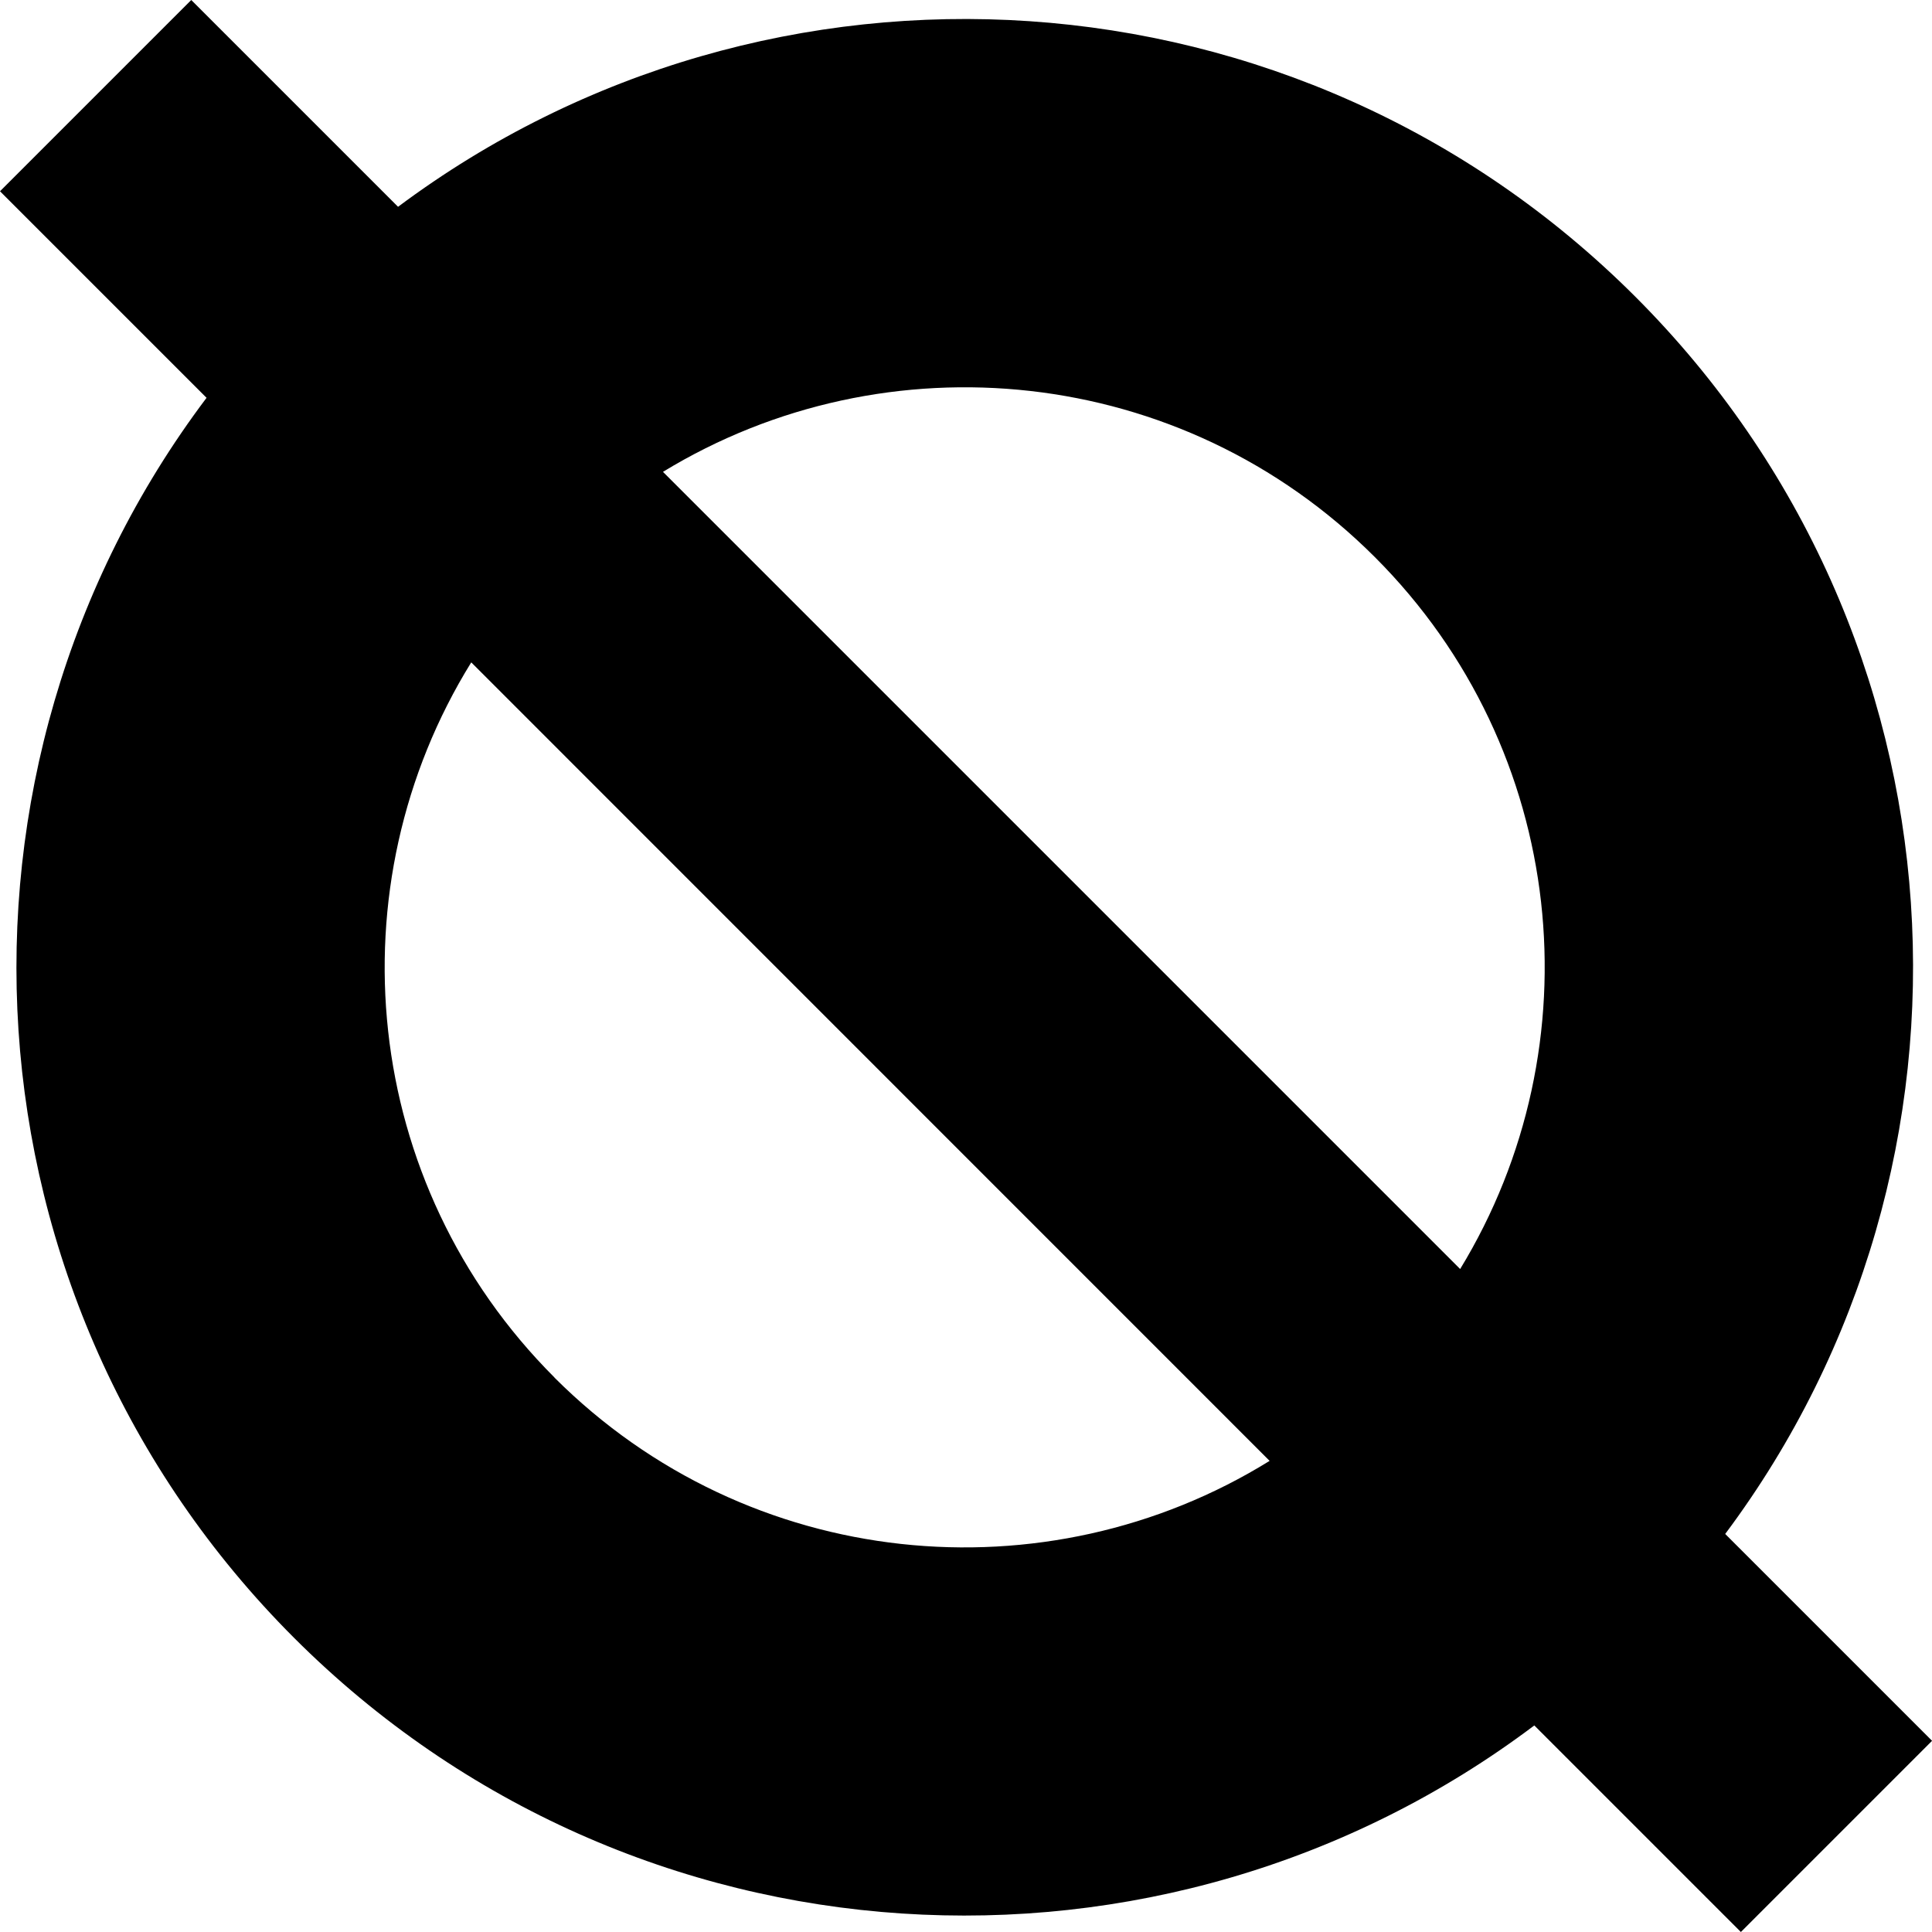 <svg xmlns="http://www.w3.org/2000/svg" id="Layer_2" viewBox="0 0 161.53 161.53"><g id="Layer_1-2"><path d="M161.53,145.54l-17.29-17.29c23.2-31.05,20.7-75.23-7.51-103.44C108.51-3.41,64.33-5.9,33.28,17.29L15.99,0,0,15.99l17.27,17.27C-6.13,64.32-3.7,108.65,24.59,136.94s72.62,30.72,103.69,7.32l17.27,17.27,15.99-15.99ZM114.95,46.58c16.15,16.15,18.52,40.85,7.13,59.52L55.43,39.45c18.67-11.39,43.37-9.02,59.52,7.13ZM46.36,115.17c-16.23-16.23-18.54-41.09-6.96-59.79L106.15,122.14c-18.7,11.58-43.56,9.26-59.79-6.96Z"></path></g></svg>